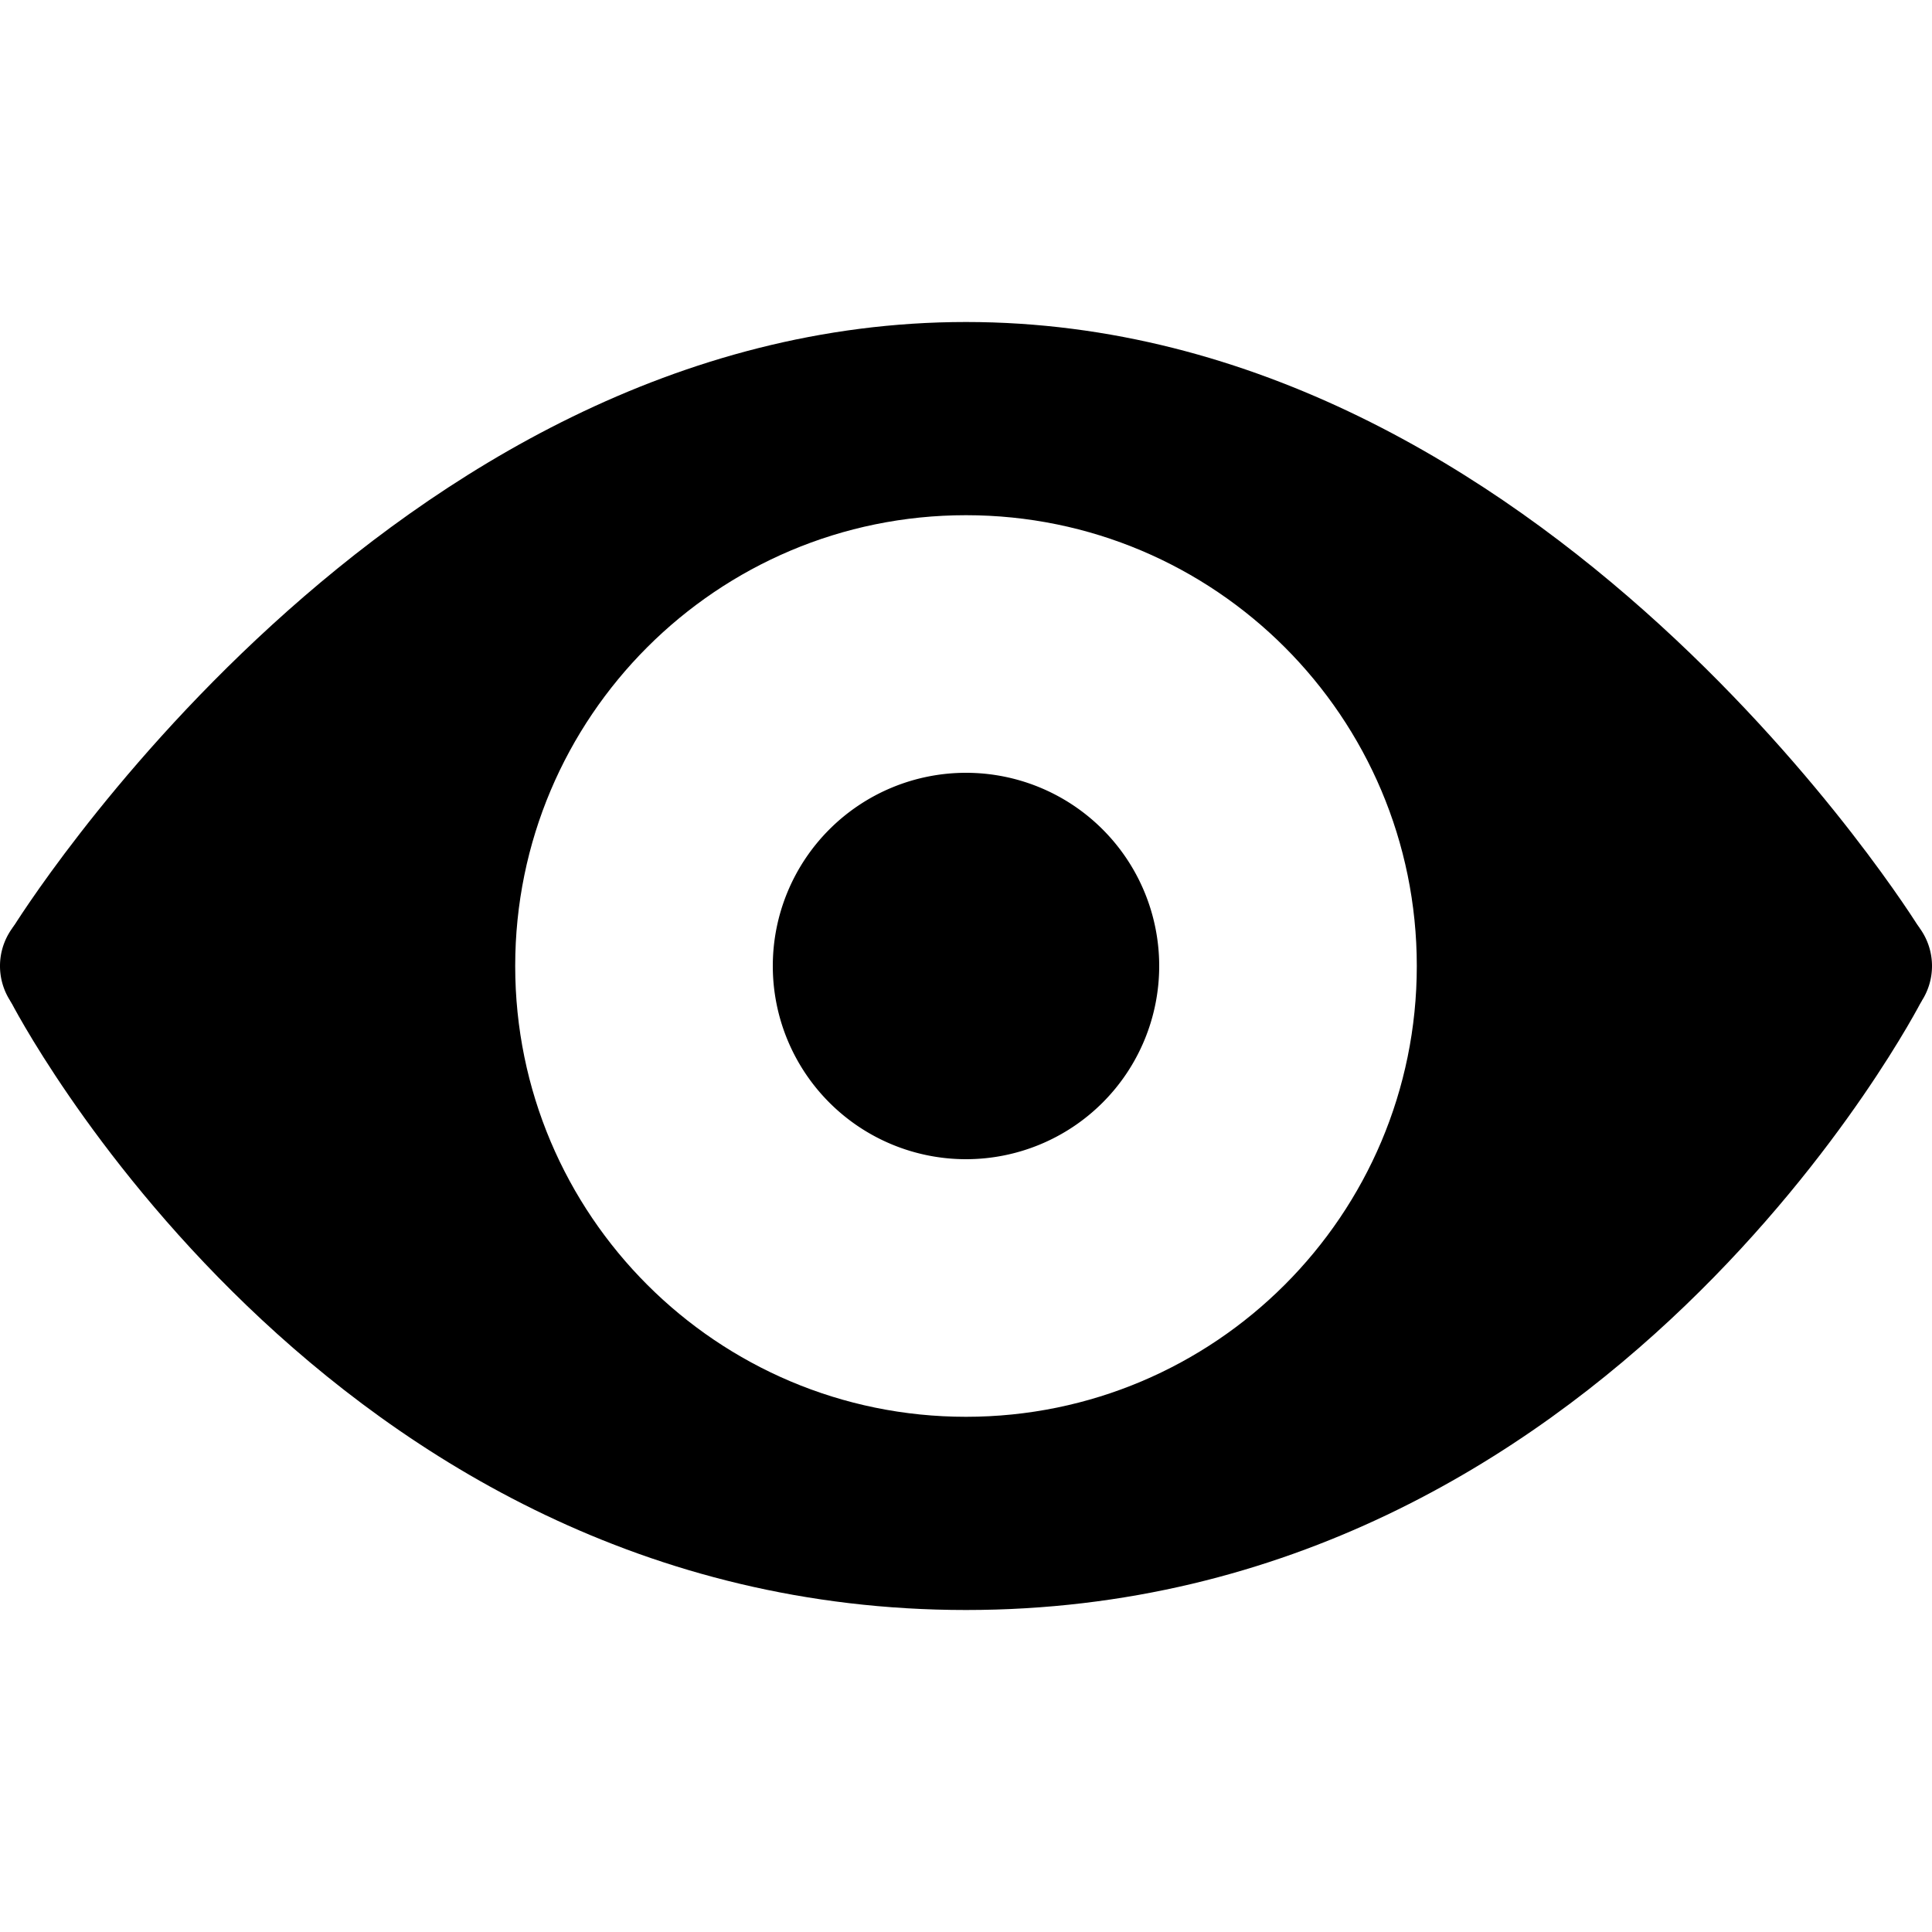 <svg xmlns="http://www.w3.org/2000/svg" viewBox="0 0 30 30">
      <path d="M29 14A1 1 0 1 0 29 16 1 1 0 1 0 29 14zM1 14A1 1 0 1 0 1 16 1 1 0 1 0 1 14zM15 12A3 3 0 1 0 15 18 3 3 0 1 0 15 12z" />
      <path d="M29.803,14.408C29.803,14.408,24,5,15,5S0.197,14.408,0.197,14.408l-0.034,1.136C0.162,15.544,5,25,15,25s14.838-9.456,14.838-9.456L29.803,14.408z M15,22c-3.866,0-7-3.134-7-7c0-3.866,3.134-7,7-7s7,3.134,7,7C22,18.866,18.866,22,15,22z" />
    </svg>